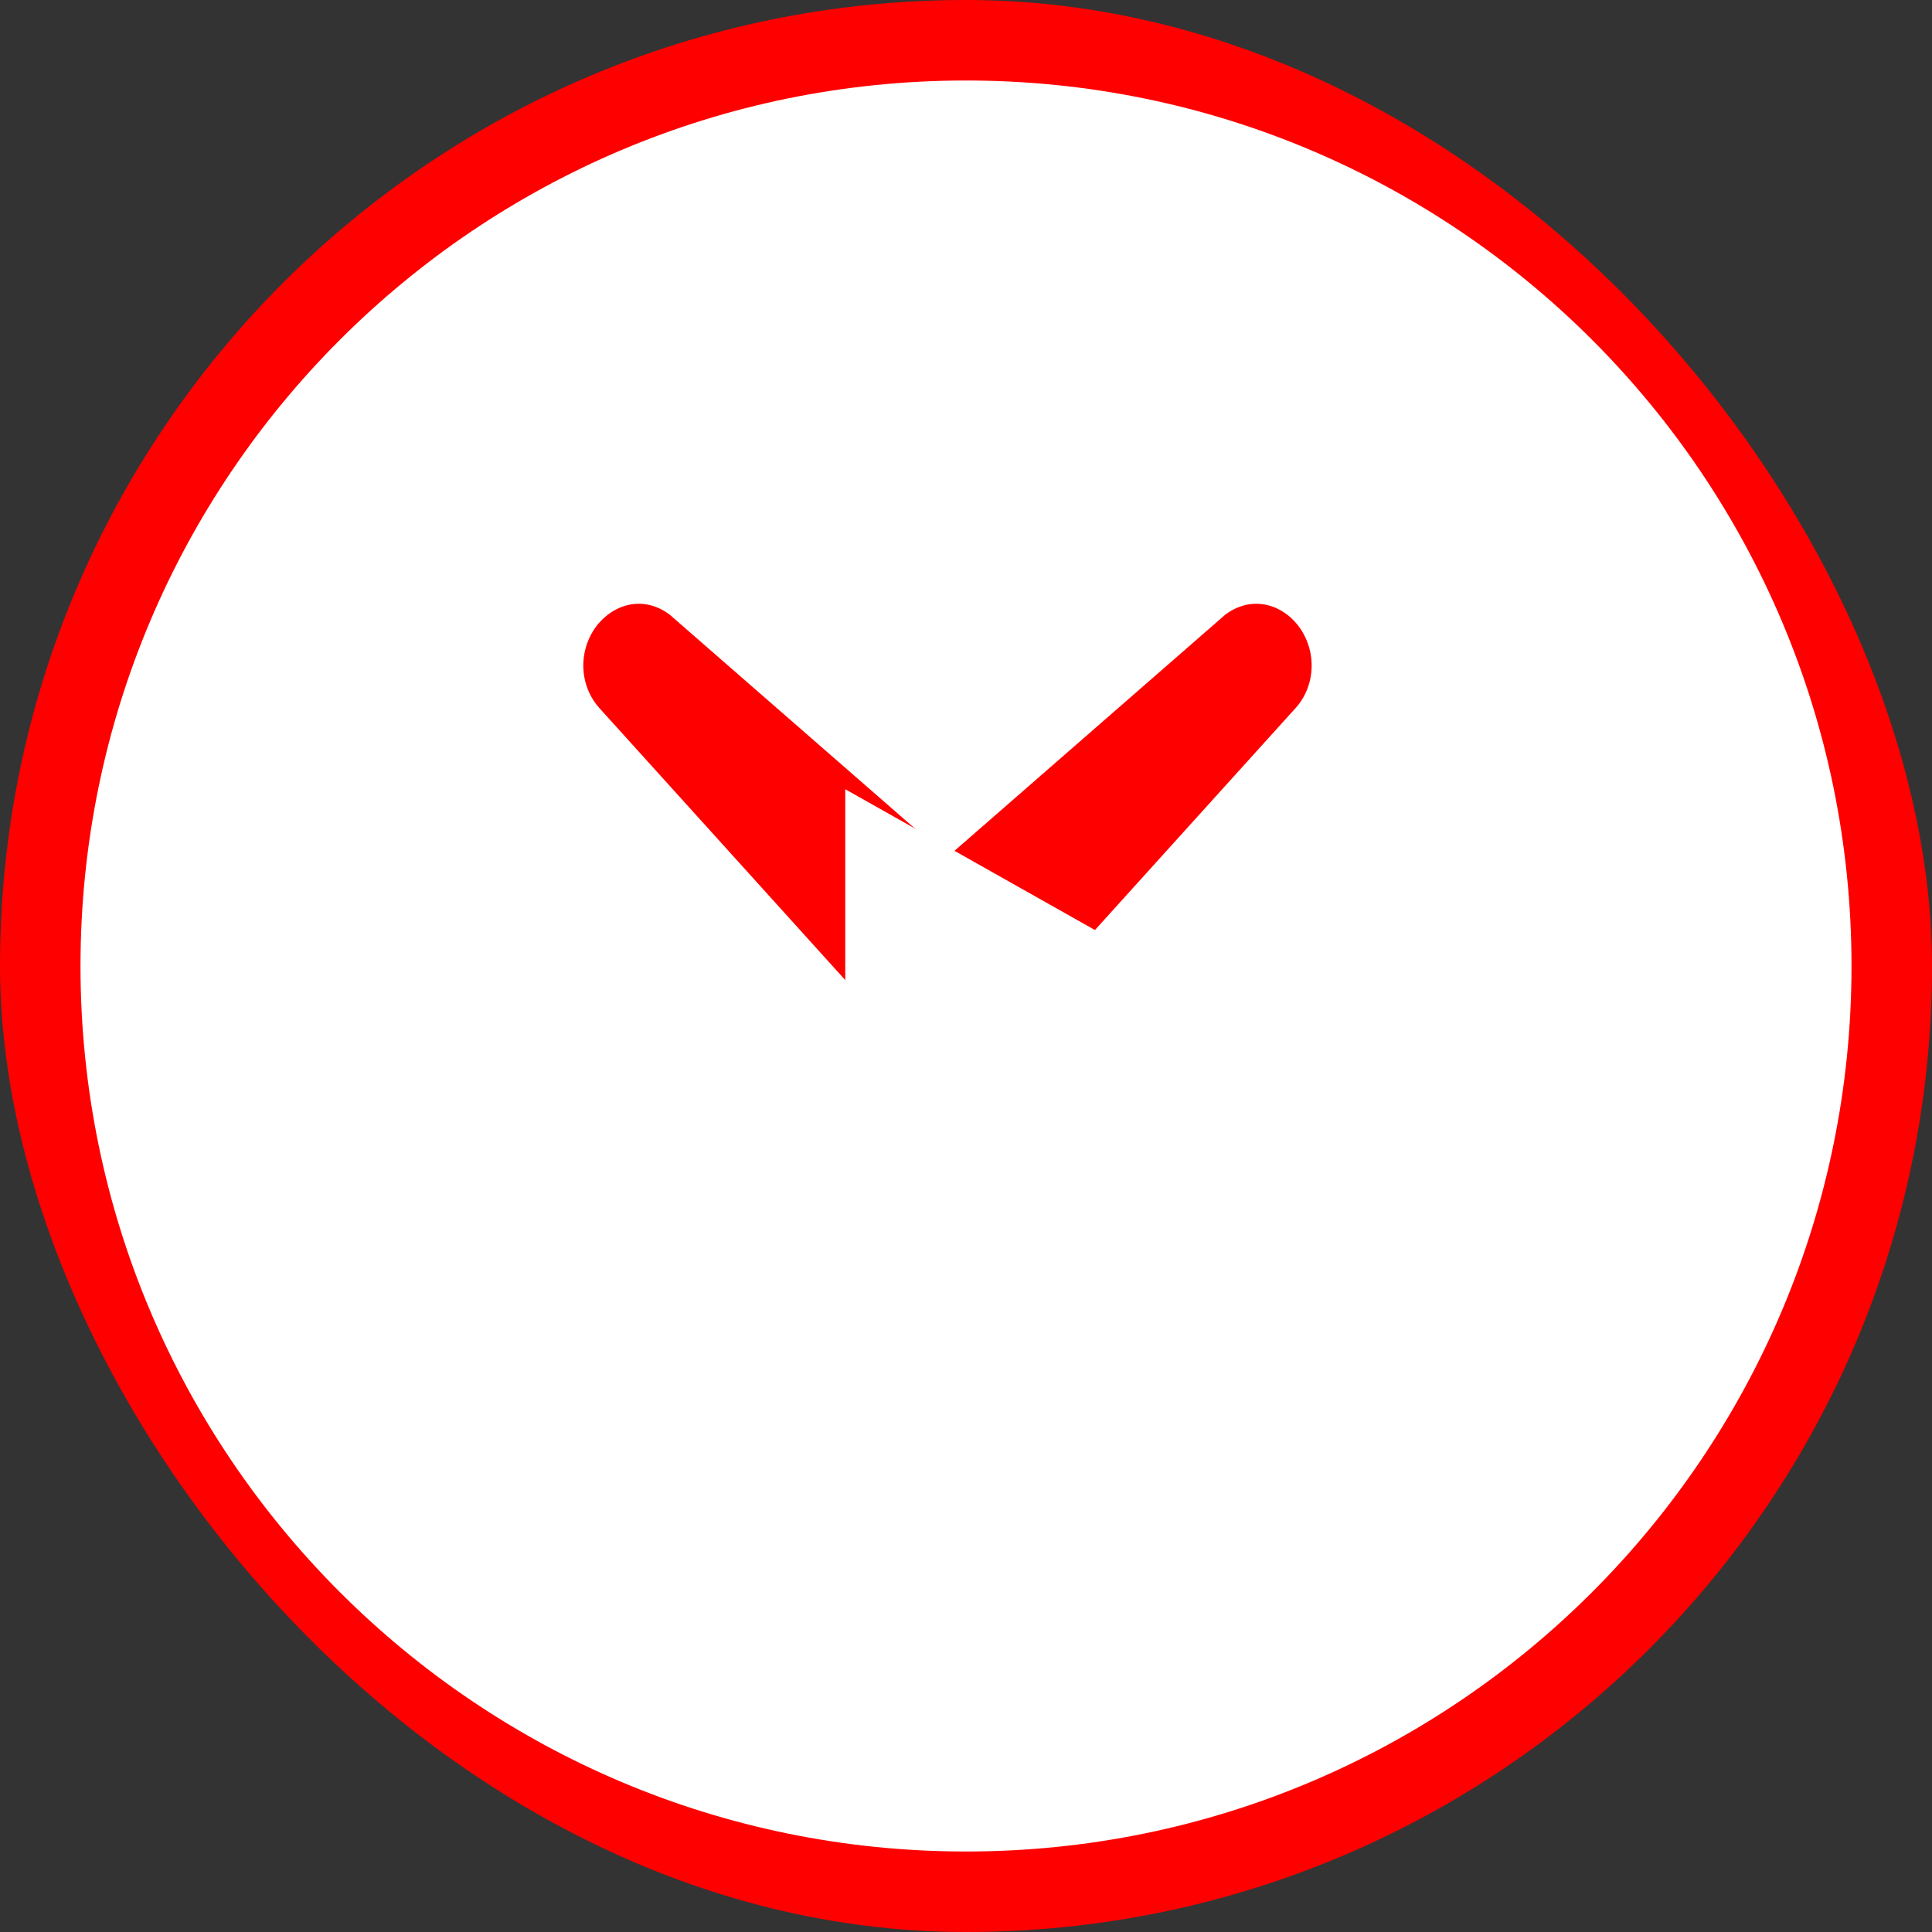 <?xml version="1.0" encoding="UTF-8"?>
<svg width="24" height="24" viewBox="0 0 24 24" fill="none" xmlns="http://www.w3.org/2000/svg">
  <rect x="0" y="0" width="24" height="24" fill="#333333" stroke="none"/>
  <rect width="24" height="24" rx="12" fill="#FF0000"/>
  <path d="M14.394 12L10.5 14.196V9.804L14.394 12Z" fill="white"/>
  <path d="M23 12C23 18.075 18.075 23 12 23C5.925 23 1 18.075 1 12C1 5.925 5.925 1 12 1C18.075 1 23 5.925 23 12ZM8.321 7.637C8.208 7.55 8.073 7.5 7.935 7.5C7.796 7.5 7.661 7.55 7.549 7.637C7.436 7.724 7.349 7.843 7.298 7.981C7.246 8.118 7.233 8.268 7.259 8.412C7.285 8.557 7.35 8.69 7.445 8.795L11.339 13.103C11.451 13.227 11.607 13.298 11.77 13.298C11.933 13.298 12.089 13.227 12.201 13.103L16.095 8.795C16.19 8.69 16.255 8.557 16.281 8.412C16.307 8.268 16.294 8.118 16.242 7.981C16.191 7.843 16.104 7.724 15.992 7.637C15.879 7.55 15.744 7.5 15.605 7.5C15.467 7.5 15.332 7.55 15.219 7.637L11.77 10.645L8.321 7.637Z" fill="white"/>
</svg>